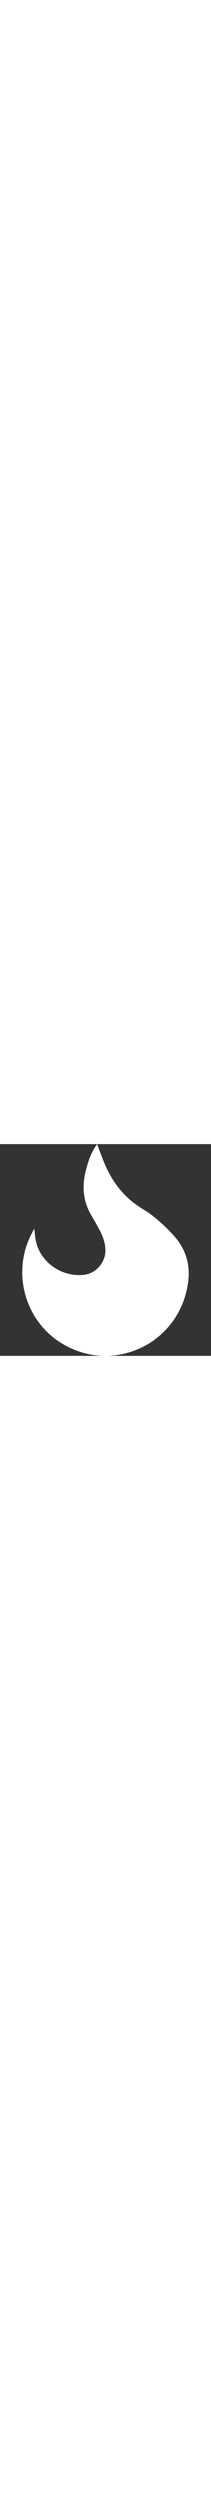 <?xml version="1.0" encoding="UTF-8"?> <svg xmlns="http://www.w3.org/2000/svg" version="1.1" id="Layer_1" x="0" y="0" viewBox="0 0 354.2 354.2" xml:space="preserve" width="30"><rect x="0" y="0" width="354.2" height="354.2" fill="#333333" stroke="none"/><path d="M290.2 151.4c-15.5-16.6-32-31.7-51.5-43.4-30.3-18.3-50.6-44.8-63.9-77.1-4.1-10-7.7-20.1-11.8-30.8-1.6 2.4-3 4.2-4.2 6.2-7.5 12.2-11.7 25.7-15.1 39.5-6.4 26.3-3.9 51.1 10.3 74.5 4.3 7.1 8.3 14.5 12.3 21.8 5.7 10.3 9.8 21.1 10.6 32.9v.4c1.4 21.7-15.5 41.4-37.1 43.4-5.8.5-11.8.4-17.8-.5-31.7-4.8-56.7-28.2-62.2-58.3-1-5.6-1.4-11.3-2.3-18.6-2.7 5.2-4.8 9.1-6.7 13.1-9.3 19.4-13.5 40-13.4 60.3l-.2-.2c.1 1 .1 1.8.2 2.8 1 45.5 24.2 89 63.6 114.3.1.1.2.2.4.2 2.9 1.8 5.8 3.6 8.9 5.2 2 1.1 4 2.1 6 3.1.8.4 1.5.8 2.2 1.1l.9.3c22.5 10.3 48 14.9 74.2 11.6 60.4-7.6 108-51.7 120.4-111.6 7.3-34.2.5-64.2-23.8-90.2z" fill="#fff"></path></svg> 